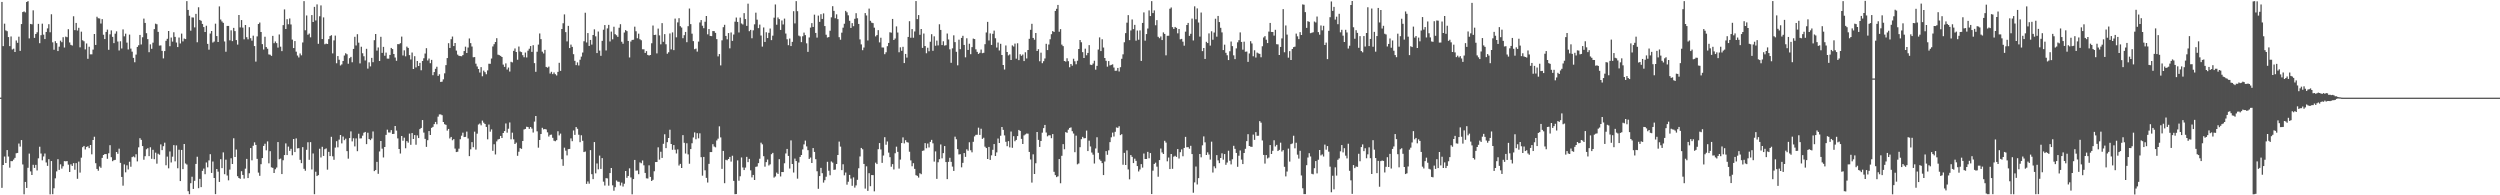 <svg xmlns="http://www.w3.org/2000/svg" width="1920" height="150"><path fill="#4f4f4f" d="M0 74.977h1v1H0zM1 1.483h1v142.774H1zM2 35.438h1v91.277H2zM3 18.166h1v102.062H3zM4 23.323h1v101.845H4zM5 23.948h1v91.286H5zM6 28.473h1v91.721H6zM7 35.435h1v93.353H7zM8 27.99h1v95.747H8zM9 37.999h1v85.777H9zM10 37.383h1v85.212H10zM11 39.942h1v81.316H11zM12 31.1h1v86.596H12zM13 32.847h1v84.614H13zM14 28.166h1v82.048H14zM15 39.086h1v73.479H15zM16 18.505h1v89.047H16zM17 9.258h1v117.056H17zM18 8.768h1v140.453H18zM19 9.531h1v130.217H19zM20 1.55h1v142.799H20zM21 0.89h1v127.979H21zM22 29.475h1v88.492H22zM23 18.37h1v113.275H23zM24 18.7h1v115.72H24zM25 7.938h1v118.654H25zM26 29.107h1v99.89H26zM27 26.099h1v100.52H27zM28 24.756h1v106.15H28zM29 18.327h1v103.259H29zM30 33.165h1v79.508H30zM31 27.04h1v90.872H31zM32 18.192h1v104.953H32zM33 26.624h1v93.527H33zM34 29.981h1v87.917H34zM35 24.516h1v100.277H35zM36 21.792h1v105.571H36zM37 18.569h1v103.703H37zM38 24.77h1v124.47H38zM39 10.936h1v112.74H39zM40 32.515h1v116.615H40zM41 38.173h1v106.391H41zM42 31.643h1v105.292H42zM43 33.108h1v98.51H43zM44 39.235h1v83.008H44zM45 35.825h1v94.619H45zM46 31.254h1v94.978H46zM47 32.417h1v97.068H47zM48 28.548h1v99.13H48zM49 36.502h1v87.244H49zM50 28.095h1v95.821H50zM51 28.592h1v95.09H51zM52 22.408h1v104.06H52zM53 32.611h1v99.481H53zM54 34.444h1v91.783H54zM55 34.946h1v92.484H55zM56 12.467h1v112.838H56zM57 23.167h1v107.201H57zM58 17.612h1v107.652H58zM59 23.424h1v113.91H59zM60 21.352h1v102.742H60zM61 36.358h1v96.203H61zM62 24.328h1v96.754H62zM63 30.906h1v82.158H63zM64 31.677h1v80.394H64zM65 37.928h1v76.855H65zM66 33.364h1v79.471H66zM67 45.138h1v67.187H67zM68 35.898h1v77.876H68zM69 41.723h1v69.654H69zM70 41.702h1v76.842H70zM71 38.093h1v69.43H71zM72 26.113h1v78.91H72zM73 34.518h1v90.817H73zM74 12.843h1v116.878H74zM75 14.04h1v117.082H75zM76 14.195h1v113.667H76zM77 18.095h1v110.771H77zM78 14.697h1v106.523H78zM79 26.701h1v92.319H79zM80 30.006h1v88.329H80zM81 24.52h1v93.827H81zM82 22.712h1v99.242H82zM83 38.242h1v79.453H83zM84 26.342h1v85.177H84zM85 23.355h1v97.361H85zM86 28.294h1v95.498H86zM87 33.117h1v89.895H87zM88 25.866h1v96.91H88zM89 24.083h1v92.662H89zM90 31.904h1v86.212H90zM91 38.775h1v75.427H91zM92 31.7h1v93.374H92zM93 37.246h1v98.659H93zM94 22.586h1v120.025H94zM95 27.903h1v98.368H95zM96 25.861h1v106.503H96zM97 32.712h1v94.262H97zM98 38.013h1v92.111H98zM99 26.566h1v97.645H99zM100 37.335h1v90.73H100zM101 39.688h1v81H101zM102 44.44h1v75.658H102zM103 47.834h1v73.044H103zM104 41.933h1v76.542H104zM105 36.065h1v87.897H105zM106 34.776h1v78.395H106zM107 26.823h1v79.29H107zM108 34.135h1v73.3H108zM109 28.631h1v83.548H109zM110 14.271h1v108.425H110zM111 17.59h1v102.366H111zM112 25.495h1v89.121H112zM113 30.029h1v83.781H113zM114 40.107h1v79.783H114zM115 34.048h1v79.073H115zM116 37.484h1v84.457H116zM117 32.771h1v82.275H117zM118 22.35h1v99.924H118zM119 18.155h1v99.093H119zM120 18.661h1v107.056H120zM121 24.474h1v93.589H121zM122 35.021h1v83.797H122zM123 34.861h1v76.049H123zM124 39.056h1v76.253H124zM125 44.833h1v67.434H125zM126 39.21h1v70.362H126zM127 31.32h1v95.587H127zM128 29.805h1v90.469H128zM129 23.822h1v105.473H129zM130 35.461h1v80.854H130zM131 28.814h1v95.953H131zM132 31.936h1v88.391H132zM133 24.792h1v86.667H133zM134 28.338h1v95.551H134zM135 32.689h1v78.997H135zM136 36.134h1v93.074H136zM137 28.851h1v86.127H137zM138 33.362h1v105.688H138zM139 25.809h1v89.359H139zM140 31.799h1v98.08H140zM141 29.599h1v81.014H141zM142 29.986h1v95.576H142zM143 0.847h1v125.507H143zM144 7.647h1v139.192H144zM145 12.096h1v137.061H145zM146 23.561h1v117.144H146zM147 13.351h1v122.394H147zM148 13.44h1v131.662H148zM149 21.018h1v117.842H149zM150 10.643h1v115.269H150zM151 32.471h1v87.913H151zM152 5.587h1v138.938H152zM153 15.296h1v122.081H153zM154 15.96h1v127.757H154zM155 18.363h1v112.861H155zM156 20.762h1v108.734H156zM157 24.596h1v109.199H157zM158 19.787h1v105.01H158zM159 33.673h1v94.859H159zM160 38.127h1v85.075H160zM161 25.777h1v92.644H161zM162 23.833h1v108.991H162zM163 32.687h1v91.378H163zM164 31.879h1v104.832H164zM165 18.189h1v130.925H165zM166 27.718h1v102.058H166zM167 32.281h1v99.577H167zM168 4.898h1v134.85H168zM169 15.005h1v107.235H169zM170 16.468h1v112.662H170zM171 17.562h1v99.499H171zM172 31.831h1v101.978H172zM173 39.725h1v82.877H173zM174 19.915h1v114.889H174zM175 19.897h1v118.62H175zM176 30.986h1v99.252H176zM177 23.284h1v98.274H177zM178 31.579h1v94.372H178zM179 21.41h1v84.772H179zM180 23.909h1v96.649H180zM181 30.773h1v84.07H181zM182 34.248h1v101.083H182zM183 11.513h1v125.207H183zM184 21.039h1v116.297H184zM185 15.399h1v116.1H185zM186 21.201h1v113.17H186zM187 30.224h1v106.924H187zM188 19.205h1v110.311H188zM189 28.574h1v93.461H189zM190 30.224h1v106.546H190zM191 20.897h1v112.156H191zM192 29.338h1v84.376H192zM193 31.217h1v91.918H193zM194 27.411h1v84.534H194zM195 35.39h1v73.909H195zM196 47.326h1v64.003H196zM197 27.974h1v94.035H197zM198 18.416h1v114.118H198zM199 17.317h1v117.695H199zM200 24.561h1v101.536H200zM201 33.907h1v87.505H201zM202 38.058h1v74.031H202zM203 28.235h1v82.17H203zM204 36.17h1v79.3H204zM205 37.438h1v71.181H205zM206 41.792h1v83.66H206zM207 42.048h1v74.072H207zM208 42.892h1v85.617H208zM209 27.541h1v101.373H209zM210 33.174h1v99.671H210zM211 31.863h1v98.151H211zM212 33.112h1v95.58H212zM213 36.541h1v72.566H213zM214 26.459h1v95.878H214zM215 35.838h1v85.979H215zM216 39.26h1v94.4H216zM217 19.297h1v103.774H217zM218 7.21h1v111.87H218zM219 22.25h1v87.905H219zM220 14.729h1v104.369H220zM221 18.617h1v93.975H221zM222 14.186h1v101.687H222zM223 18.78h1v95.504H223zM224 30.405h1v88.83H224zM225 36.93h1v69.84H225zM226 31.561h1v85.244H226zM227 39.674h1v66.594H227zM228 42.652h1v71.314H228zM229 44.14h1v69.618H229zM230 41.066h1v81.673H230zM231 42.499h1v82.813H231zM232 32.595h1v80.421H232zM233 0.895h1v128.727H233zM234 23.261h1v107.846H234zM235 11.879h1v103.181H235zM236 26.701h1v82.552H236zM237 25.745h1v96.99H237zM238 28.651h1v80.483H238zM239 11.568h1v118.567H239zM240 16.878h1v100.998H240zM241 5.264h1v143.896H241zM242 15.731h1v116.18H242zM243 3.387h1v131.852H243zM244 33.623h1v100.879H244zM245 12.502h1v101.725H245zM246 4.122h1v116.83H246zM247 30.013h1v82.717H247zM248 13.36h1v106.379H248zM249 33.991h1v80.62H249zM250 33.497h1v80.451H250zM251 33.788h1v96.501H251zM252 30.057h1v86.587H252zM253 27.72h1v92.158H253zM254 27.01h1v78.043H254zM255 41.029h1v79.016H255zM256 31.009h1v91.719H256zM257 27.363h1v86.017H257zM258 48.571h1v59.865H258zM259 43.046h1v70.089H259zM260 45.889h1v61.341H260zM261 50.258h1v53.436H261zM262 49.445h1v60.675H262zM263 46.854h1v58.02H263zM264 42.648h1v65.04H264zM265 40.929h1v65.587H265zM266 41.666h1v74.42H266zM267 48.93h1v72.907H267zM268 44.705h1v61.312H268zM269 43.657h1v57.244H269zM270 47.813h1v60.79H270zM271 37.573h1v68.617H271zM272 28.246h1v84.186H272zM273 34.909h1v71.357H273zM274 26.255h1v89.853H274zM275 32.769h1v69.917H275zM276 48.692h1v57.643H276zM277 35.886h1v70.332H277zM278 40.899h1v63.294H278zM279 43.22h1v58.723H279zM280 46.456h1v54.871H280zM281 37.502h1v73.204H281zM282 52.7h1v49.217H282zM283 47.891h1v58.849H283zM284 51.018h1v56.622H284zM285 44.453h1v61.918H285zM286 47.756h1v53.232H286zM287 30.872h1v100.536H287zM288 26.12h1v104.511H288zM289 38.878h1v85.429H289zM290 36.459h1v97H290zM291 46.848h1v69.462H291zM292 28.281h1v80.007H292zM293 40.62h1v73.566H293zM294 35.996h1v84.919H294zM295 42.783h1v70.101H295zM296 40.377h1v63.197H296zM297 45.012h1v54.559H297zM298 45.042h1v56.667H298zM299 42.204h1v59.604H299zM300 36.834h1v63.099H300zM301 37.688h1v65.239H301zM302 41.453h1v61.362H302zM303 44.188h1v52.589H303zM304 46.696h1v53.605H304zM305 33.904h1v72.389H305zM306 33.939h1v80.483H306zM307 33.188h1v84.713H307zM308 28.127h1v76.333H308zM309 42.622h1v65.454H309zM310 38.672h1v67.052H310zM311 43.24h1v70.62H311zM312 35.802h1v72.566H312zM313 36.832h1v72.749H313zM314 42.323h1v60.281H314zM315 45.687h1v65.5H315zM316 40.336h1v61.874H316zM317 52.998h1v53.729H317zM318 43.185h1v60.526H318zM319 51.759h1v59.412H319zM320 46.873h1v57.132H320zM321 50.665h1v55.395H321zM322 48.273h1v50.879H322zM323 53.947h1v44.324H323zM324 46.861h1v45.369H324zM325 44.758h1v57.068H325zM326 41.128h1v65.544H326zM327 37.015h1v75.782H327zM328 46.429h1v61.254H328zM329 44.943h1v55.722H329zM330 48.521h1v55.139H330zM331 45.985h1v52.209H331zM332 57.761h1v39.696H332zM333 55.325h1v40.016H333zM334 52.844h1v40.822H334zM335 51.272h1v44.143H335zM336 58.285h1v31.291H336zM337 57.012h1v30.824H337zM338 62.906h1v24.976H338zM339 62.714h1v25.779H339zM340 60.94h1v32.781H340zM341 56.316h1v39.05H341zM342 50.047h1v45.862H342zM343 44.595h1v55.717H343zM344 33.167h1v65.839H344zM345 36.802h1v69.522H345zM346 30.1h1v75.079H346zM347 28.079h1v79.647H347zM348 35.371h1v71.495H348zM349 33.016h1v81.133H349zM350 38.873h1v77.897H350zM351 41.927h1v74.614H351zM352 42.865h1v71.293H352zM353 43.078h1v63.877H353zM354 43.201h1v60.998H354zM355 42.316h1v59.574H355zM356 39.233h1v66.026H356zM357 35.852h1v69.274H357zM358 40.691h1v60.389H358zM359 36.52h1v69.844H359zM360 29.539h1v90.385H360zM361 33.108h1v81.563H361zM362 35.719h1v73.424H362zM363 44.003h1v69.071H363zM364 43.803h1v57.338H364zM365 48.88h1v66.008H365zM366 51.059h1v51.611H366zM367 53.007h1v42.637H367zM368 55.701h1v39.178H368zM369 51.542h1v44.724H369zM370 58.578h1v34.028H370zM371 54.206h1v40.014H371zM372 55.431h1v39.785H372zM373 57.017h1v40.485H373zM374 54.085h1v52.912H374zM375 48.944h1v46.697H375zM376 49.022h1v52.081H376zM377 44.966h1v54.429H377zM378 35.674h1v80.121H378zM379 33.955h1v76.821H379zM380 32.238h1v86.377H380zM381 29.352h1v79.235H381zM382 41.972h1v65.145H382zM383 42.389h1v64.324H383zM384 42.886h1v61.513H384zM385 43.769h1v62.225H385zM386 49.59h1v52.538H386zM387 51.352h1v49.311H387zM388 48.695h1v46.107H388zM389 53.387h1v48.515H389zM390 51.874h1v47.006H390zM391 54.948h1v39.123H391zM392 47.482h1v59.506H392zM393 47.932h1v53.962H393zM394 39.072h1v67.935H394zM395 37.225h1v73.376H395zM396 39.922h1v69.574H396zM397 45.877h1v73.765H397zM398 35.744h1v80.799H398zM399 39.535h1v74.237H399zM400 40.057h1v74.287H400zM401 42.387h1v65.896H401zM402 43.982h1v55.468H402zM403 40.363h1v58.681H403zM404 44.108h1v53.211H404zM405 38.926h1v58.67H405zM406 37.415h1v61.572H406zM407 35.397h1v62.142H407zM408 39.857h1v58.885H408zM409 34.731h1v67.068H409zM410 48.466h1v44.928H410zM411 55.145h1v33.957H411zM412 39.729h1v61.121H412zM413 34.259h1v79.155H413zM414 25.713h1v81.824H414zM415 30.077h1v72.849H415zM416 39.665h1v58.505H416zM417 41.036h1v58.327H417zM418 38.313h1v60.769H418zM419 51.395h1v48.018H419zM420 51.961h1v49.686H420zM421 51.141h1v53.71H421zM422 56.472h1v47.082H422zM423 55.161h1v48.229H423zM424 56.941h1v48.906H424zM425 55.666h1v52.415H425zM426 57.008h1v51.504H426zM427 57.935h1v49.751H427zM428 55.177h1v45.642H428zM429 48.235h1v55.777H429zM430 54.44h1v48.183H430zM431 22.27h1v99.988H431zM432 17.88h1v109.455H432zM433 11.082h1v102.327H433zM434 24.66h1v91.046H434zM435 31.787h1v87.546H435zM436 19.869h1v94.644H436zM437 36.923h1v77.48H437zM438 34.229h1v72.055H438zM439 36.019h1v72.447H439zM440 41.608h1v58.595H440zM441 46.671h1v56.905H441zM442 50.031h1v47.542H442zM443 47.914h1v51.007H443zM444 50.281h1v53.179H444zM445 45.868h1v63.333H445zM446 43.458h1v60.405H446zM447 40.359h1v67.789H447zM448 31.67h1v85.12H448zM449 9.805h1v106.589H449zM450 32.604h1v108.6H450zM451 25.413h1v113.93H451zM452 35.294h1v105.752H452zM453 30.654h1v84.671H453zM454 34.273h1v99.52H454zM455 26.855h1v110.71H455zM456 22.54h1v86.553H456zM457 27.892h1v105.249H457zM458 40.734h1v84.789H458zM459 24.223h1v105.839H459zM460 38.839h1v80.65H460zM461 42.86h1v86.892H461zM462 31.398h1v90.062H462zM463 22.858h1v116.686H463zM464 19.24h1v123.248H464zM465 38.763h1v98.039H465zM466 21.819h1v115.203H466zM467 19.109h1v123.477H467zM468 31.828h1v101.087H468zM469 24.291h1v104.749H469zM470 30.212h1v112.134H470zM471 20.533h1v125.958H471zM472 26.266h1v117.519H472zM473 27.074h1v111.536H473zM474 28.29h1v111.211H474zM475 21.311h1v118.293H475zM476 18.597h1v123.91H476zM477 32.069h1v108.149H477zM478 33.584h1v109.678H478zM479 25.003h1v116.105H479zM480 23.08h1v108.247H480zM481 23.907h1v112.669H481zM482 31.441h1v103.701H482zM483 44.14h1v85.134H483zM484 31.922h1v104.358H484zM485 30.688h1v118.581H485zM486 30.521h1v106.988H486zM487 20.499h1v102.33H487zM488 24.033h1v107.059H488zM489 29.377h1v101.55H489zM490 25.866h1v107.91H490zM491 30.141h1v94.557H491zM492 30.949h1v94.436H492zM493 37.832h1v85.4H493zM494 37.871h1v89.124H494zM495 40.649h1v92.179H495zM496 39.249h1v97.702H496zM497 42.213h1v94.921H497zM498 42.675h1v84.285H498zM499 42.254h1v93.605H499zM500 33.238h1v105.757H500zM501 19.608h1v118.485H501zM502 26.878h1v104.635H502zM503 26.667h1v97.775H503zM504 41.029h1v83.369H504zM505 21.957h1v91.181H505zM506 27.207h1v95.386H506zM507 34.058h1v82.451H507zM508 17.747h1v103.525H508zM509 32.098h1v78.327H509zM510 26.212h1v76.926H510zM511 34.021h1v79.746H511zM512 41.265h1v67.919H512zM513 40.118h1v65.853H513zM514 25.717h1v73.923H514zM515 37.926h1v72.687H515zM516 24.87h1v90.192H516zM517 38.489h1v72.914H517zM518 14.31h1v100.691H518zM519 28.656h1v89.197H519zM520 17.196h1v97.519H520zM521 13.964h1v113.152H521zM522 20.112h1v105.759H522zM523 21.144h1v107.892H523zM524 29.343h1v74.42H524zM525 27.008h1v82.653H525zM526 24.502h1v93.394H526zM527 32.423h1v77.608H527zM528 20.13h1v98.457H528zM529 6.555h1v119.187H529zM530 18.526h1v95.971H530zM531 25.848h1v84.2H531zM532 31.574h1v74.005H532zM533 37.793h1v63.9H533zM534 37.342h1v69.602H534zM535 39.629h1v62.646H535zM536 31.966h1v74.282H536zM537 17.244h1v85.172H537zM538 15.417h1v105.31H538zM539 19.762h1v115.139H539zM540 21.632h1v98.885H540zM541 16.702h1v114.097H541zM542 12.296h1v124.282H542zM543 26.392h1v113.797H543zM544 22.318h1v103.536H544zM545 27.599h1v89.171H545zM546 27.775h1v88.997H546zM547 23.872h1v86.859H547zM548 23.92h1v88.636H548zM549 25.246h1v87.896H549zM550 30.038h1v77.848H550zM551 43.302h1v63.195H551zM552 41.519h1v55.507H552zM553 50.221h1v55.296H553zM554 30.993h1v98.677H554zM555 20.895h1v95.022H555zM556 19.066h1v121.632H556zM557 27.58h1v95.155H557zM558 30.19h1v92.927H558zM559 25.385h1v96.718H559zM560 37.122h1v83.427H560zM561 24.95h1v99.162H561zM562 31.384h1v88.222H562zM563 26.539h1v112.388H563zM564 16.665h1v132.502H564zM565 13.49h1v135.576H565zM566 16.83h1v106.365H566zM567 24.932h1v113.852H567zM568 13.527h1v121.87H568zM569 17.999h1v102.932H569zM570 18.803h1v109.805H570zM571 10.085h1v120.529H571zM572 14.639h1v114.09H572zM573 19.885h1v100.593H573zM574 2.797h1v121.709H574zM575 23.985h1v98.05H575zM576 22.943h1v107.858H576zM577 29.404h1v106.823H577zM578 23.307h1v111.019H578zM579 18.684h1v119.568H579zM580 9.753h1v118.421H580zM581 15.115h1v112.719H581zM582 21.629h1v103.635H582zM583 18.88h1v103.037H583zM584 27.276h1v82.282H584zM585 35.79h1v75.081H585zM586 21.107h1v98.874H586zM587 32.201h1v95.807H587zM588 24.781h1v99.725H588zM589 29.23h1v93.28H589zM590 25.191h1v101.907H590zM591 21.92h1v104.278H591zM592 30.837h1v87.572H592zM593 27.404h1v90.018H593zM594 13.58h1v122.797H594zM595 3.426h1v132.124H595zM596 18.995h1v113.561H596zM597 13.406h1v120.197H597zM598 14.692h1v107.594H598zM599 23.005h1v112.525H599zM600 15.704h1v116.372H600zM601 18.777h1v113.346H601zM602 14.31h1v111.096H602zM603 25.731h1v92.115H603zM604 30.144h1v84.23H604zM605 34.708h1v85.063H605zM606 29.585h1v99.874H606zM607 35.374h1v72.451H607zM608 32.158h1v93.793H608zM609 8.601h1v123.895H609zM610 17.953h1v103.87H610zM611 0.867h1v122.856H611zM612 8.606h1v128.624H612zM613 27.365h1v97.485H613zM614 27.956h1v92.559H614zM615 32.334h1v86.727H615zM616 27.827h1v86.976H616zM617 25.035h1v85.866H617zM618 26.958h1v81.023H618zM619 33.266h1v79.158H619zM620 39.853h1v75.482H620zM621 28.773h1v93.285H621zM622 21.22h1v99.746H622zM623 17.764h1v107.402H623zM624 20.675h1v93.062H624zM625 11.282h1v105.413H625zM626 25.287h1v96.967H626zM627 28.878h1v102.664H627zM628 11.957h1v133.021H628zM629 16.779h1v118.43H629zM630 10.892h1v118.009H630zM631 14.518h1v118.519H631zM632 10.279h1v129.979H632zM633 20.043h1v118.366H633zM634 26.699h1v109.043H634zM635 28.846h1v95.393H635zM636 28.45h1v102.685H636zM637 23.614h1v110.993H637zM638 13.314h1v110.709H638zM639 4.758h1v120.142H639zM640 8.343h1v122.138H640zM641 14.033h1v116.207H641zM642 11.002h1v114.971H642zM643 14.671h1v104.36H643zM644 28.576h1v80.187H644zM645 30.494h1v82.108H645zM646 25.088h1v105.576H646zM647 21.224h1v104.946H647zM648 18.235h1v116.397H648zM649 8.329h1v124.172H649zM650 9.469h1v132.36H650zM651 11.778h1v127.812H651zM652 15.994h1v118.35H652zM653 21.439h1v115.741H653zM654 17.784h1v124.91H654zM655 20.144h1v116.086H655zM656 14.433h1v129.648H656zM657 10.162h1v132.225H657zM658 14.01h1v124.079H658zM659 18.388h1v110.861H659zM660 30.256h1v89.888H660zM661 34.085h1v79.549H661zM662 38.535h1v76.098H662zM663 36.527h1v89.382H663zM664 10.03h1v134.809H664zM665 11.89h1v115.852H665zM666 31.089h1v115.485H666zM667 6.612h1v126.402H667zM668 15.962h1v127.025H668zM669 17.413h1v117.043H669zM670 17.789h1v116.732H670zM671 21.261h1v125.688H671zM672 27.969h1v96.96H672zM673 26.944h1v99.071H673zM674 23.142h1v91.46H674zM675 32.545h1v77.345H675zM676 28.972h1v85.823H676zM677 36.433h1v88.647H677zM678 36.486h1v82.98H678zM679 41.624h1v63.763H679zM680 40.134h1v71.028H680zM681 35.456h1v73.172H681zM682 32.975h1v84.239H682zM683 24.765h1v95.983H683zM684 25.097h1v102.941H684zM685 14.523h1v111.554H685zM686 30.704h1v99.451H686zM687 29.599h1v88.114H687zM688 20.256h1v92.385H688zM689 24.964h1v91.684H689zM690 40.123h1v89.366H690zM691 36.356h1v86.219H691zM692 38.999h1v70.895H692zM693 35.966h1v69.549H693zM694 48.438h1v61.696H694zM695 41.434h1v66.219H695zM696 44.227h1v64.949H696zM697 28.349h1v81.156H697zM698 16.269h1v100.281H698zM699 28.972h1v94.196H699zM700 22.343h1v105.349H700zM701 28.972h1v96.384H701zM702 24.177h1v105.523H702zM703 0.806h1v133.76H703zM704 14.669h1v120.387H704zM705 11.577h1v124.839H705zM706 26.706h1v106.381H706zM707 22.275h1v111.502H707zM708 36.742h1v79.126H708zM709 25.731h1v89.817H709zM710 35.399h1v74.536H710zM711 40.917h1v72.96H711zM712 36.637h1v73.582H712zM713 39.386h1v73.873H713zM714 32.027h1v76.937H714zM715 26.241h1v81.174H715zM716 38.992h1v71.089H716zM717 27.921h1v96.198H717zM718 35.117h1v81.144H718zM719 31.197h1v106.173H719zM720 34.879h1v89.742H720zM721 18.629h1v103.628H721zM722 23h1v87.965H722zM723 34.598h1v86.986H723zM724 31.691h1v85.894H724zM725 35.028h1v77.162H725zM726 34.715h1v89.755H726zM727 25.742h1v111.811H727zM728 30.325h1v93.985H728zM729 37.91h1v83.298H729zM730 48.209h1v76.1H730zM731 37.104h1v90.863H731zM732 27.12h1v104.168H732zM733 32.368h1v72.595H733zM734 39.775h1v67.164H734zM735 50.178h1v64.347H735zM736 30.455h1v88.187H736zM737 37.784h1v80.639H737zM738 29.125h1v99.391H738zM739 27.512h1v97.562H739zM740 34.513h1v83.021H740zM741 44.025h1v76.436H741zM742 29.402h1v85.305H742zM743 38.347h1v77.421H743zM744 33.598h1v75.651H744zM745 41.638h1v73.756H745zM746 36.191h1v80.803H746zM747 29.626h1v79.272H747zM748 29.995h1v74.763H748zM749 37.912h1v65.656H749zM750 39.825h1v63.648H750zM751 41.43h1v56.633H751zM752 40.528h1v63.083H752zM753 38.061h1v60.831H753zM754 40.849h1v65.823H754zM755 40.53h1v65.271H755zM756 33.968h1v78.679H756zM757 24.944h1v88.778H757zM758 16.791h1v105.342H758zM759 31.091h1v81.73H759zM760 25.674h1v97.166H760zM761 34.502h1v84.804H761zM762 25.962h1v89.105H762zM763 23.492h1v87.127H763zM764 29.37h1v90.442H764zM765 36.488h1v80.565H765zM766 32.675h1v73.715H766zM767 38.763h1v71.046H767zM768 33.659h1v70.572H768zM769 42.226h1v55.331H769zM770 49.933h1v49.821H770zM771 53.375h1v50.614H771zM772 34.916h1v74.005H772zM773 39.951h1v72.307H773zM774 42.54h1v65.857H774zM775 41.78h1v71.442H775zM776 46.056h1v54.969H776zM777 34.886h1v78.606H777zM778 35.754h1v68.833H778zM779 33.492h1v75.001H779zM780 45.069h1v62.41H780zM781 33.206h1v71.318H781zM782 46.202h1v53.6H782zM783 41.656h1v58.901H783zM784 42.835h1v63.816H784zM785 41.885h1v68.709H785zM786 46.875h1v57.132H786zM787 40.15h1v63.065H787zM788 44.92h1v57.617H788zM789 38.411h1v64.257H789zM790 29.775h1v86.896H790zM791 22.872h1v99.583H791zM792 18.297h1v121.92H792zM793 29.116h1v89.4H793zM794 30.528h1v103.124H794zM795 25.358h1v100.018H795zM796 39.189h1v62.174H796zM797 37.793h1v69.631H797zM798 47.047h1v65.782H798zM799 40.466h1v67.803H799zM800 48.534h1v53.346H800zM801 47.017h1v51.376H801zM802 44.895h1v51.066H802zM803 33.627h1v68.16H803zM804 38.438h1v66.278H804zM805 34.177h1v69.711H805zM806 30.148h1v73.781H806zM807 26.257h1v79.883H807zM808 23.856h1v79.114H808zM809 24.518h1v107.407H809zM810 8.421h1v126.065H810zM811 6.773h1v129.249H811zM812 3.804h1v131.636H812zM813 24.348h1v97.812H813zM814 22.389h1v118.35H814zM815 34.234h1v85.438H815zM816 35.419h1v75.267H816zM817 46.832h1v67.826H817zM818 47.328h1v54.136H818zM819 44.769h1v57.244H819zM820 46.996h1v52.593H820zM821 51.665h1v46.587H821zM822 49.152h1v48.675H822zM823 50.446h1v50.295H823zM824 45.087h1v57.466H824zM825 47.07h1v69.831H825zM826 49.345h1v54.823H826zM827 46.63h1v79.577H827zM828 37.642h1v87.913H828zM829 30.707h1v82.341H829zM830 32.467h1v74.449H830zM831 40.047h1v65.09H831zM832 44.54h1v61.701H832zM833 37.395h1v68.711H833zM834 42.421h1v57.858H834zM835 40.64h1v75.367H835zM836 34.678h1v73.365H836zM837 49.674h1v62.836H837zM838 49.988h1v67.158H838zM839 48.779h1v70.009H839zM840 46.642h1v78.954H840zM841 53.529h1v60.497H841zM842 50.61h1v54.786H842zM843 38.036h1v79.291H843zM844 28.713h1v93.751H844zM845 39.212h1v84.328H845zM846 30.141h1v95.127H846zM847 36.504h1v97.947H847zM848 44.529h1v79.54H848zM849 46.699h1v69.35H849zM850 51.205h1v67.668H850zM851 46.884h1v68.574H851zM852 50.23h1v58.908H852zM853 49.816h1v55.654H853zM854 49.42h1v52.412H854zM855 51.842h1v53.028H855zM856 54.389h1v46.846H856zM857 54.279h1v43.589H857zM858 52.167h1v46.049H858zM859 54.877h1v42.103H859zM860 51.62h1v52.147H860zM861 45.174h1v57.903H861zM862 41.721h1v84.777H862zM863 32.46h1v84.965H863zM864 25.429h1v101.293H864zM865 17.404h1v98.111H865zM866 11.639h1v118.514H866zM867 30.807h1v106.931H867zM868 23.392h1v95.724H868zM869 14.964h1v105.498H869zM870 22.385h1v102.843H870zM871 19.073h1v102.772H871zM872 31.254h1v92.305H872zM873 23.44h1v104.113H873zM874 30.524h1v101.17H874zM875 23.36h1v106.787H875zM876 46.815h1v79.236H876zM877 17.638h1v111.099H877zM878 9.54h1v108.391H878zM879 31.233h1v90.879H879zM880 26.143h1v95.99H880zM881 21.929h1v94.683H881zM882 7.974h1v113.566H882zM883 12.348h1v105.221H883zM884 0.858h1v148.176H884zM885 10.025h1v121.06H885zM886 7.995h1v117.912H886zM887 19.409h1v105.539H887zM888 15.452h1v112.568H888zM889 28.239h1v107.517H889zM890 29.329h1v93.616H890zM891 28.001h1v86.054H891zM892 30.759h1v86.313H892zM893 24.905h1v93.369H893zM894 26.042h1v82.078H894zM895 42.476h1v67.038H895zM896 27.507h1v96.418H896zM897 27.427h1v93.582H897zM898 6.722h1v123.138H898zM899 5.756h1v112.526H899zM900 20.821h1v108.808H900zM901 22.243h1v98.082H901zM902 20.684h1v98.984H902zM903 21.419h1v99.112H903zM904 25.614h1v88.883H904zM905 22.284h1v99.46H905zM906 30.192h1v86.672H906zM907 29.83h1v84.887H907zM908 32h1v88.032H908zM909 35.069h1v78.524H909zM910 24.335h1v80.755H910zM911 19.224h1v93.866H911zM912 17.599h1v95.406H912zM913 27.555h1v86.672H913zM914 25.964h1v86.003H914zM915 14.28h1v104.026H915zM916 31.066h1v116.949H916zM917 4.848h1v135.214H917zM918 14.816h1v113.058H918zM919 6.427h1v135.232H919zM920 17.308h1v119.483H920zM921 28.1h1v90.188H921zM922 9.62h1v111.211H922zM923 39.258h1v72.367H923zM924 36.845h1v67.917H924zM925 45.236h1v64.095H925zM926 32.089h1v86.958H926zM927 33.071h1v83.896H927zM928 25.639h1v93.046H928zM929 35.014h1v87.569H929zM930 24.033h1v84.761H930zM931 30.501h1v102.026H931zM932 24.998h1v102.754H932zM933 14.383h1v114.834H933zM934 28.159h1v90.986H934zM935 12.261h1v110.922H935zM936 16.965h1v108.304H936zM937 21.329h1v100.02H937zM938 24.879h1v92.856H938zM939 38.448h1v84.161H939zM940 34.33h1v83.976H940zM941 40.56h1v86.002H941zM942 42.448h1v82.362H942zM943 46.117h1v69.643H943zM944 39.379h1v84.065H944zM945 31.915h1v94.347H945zM946 35.422h1v86.885H946zM947 42.513h1v69.469H947zM948 45.403h1v68.934H948zM949 37.157h1v80.282H949zM950 32.529h1v95.562H950zM951 30.865h1v88.716H951zM952 24.866h1v90.677H952zM953 32.224h1v90.375H953zM954 38.123h1v87.885H954zM955 31.998h1v85.5H955zM956 39.711h1v74.546H956zM957 39.567h1v68.807H957zM958 47.498h1v55.566H958zM959 41.068h1v71.076H959zM960 31.65h1v81.014H960zM961 33.376h1v79.419H961zM962 43.213h1v60.167H962zM963 38.58h1v68.826H963zM964 44.199h1v57.288H964zM965 40.375h1v63.923H965zM966 40.995h1v63.225H966zM967 41.377h1v51.643H967zM968 43.982h1v50.22H968zM969 35.52h1v72.378H969zM970 28.777h1v90.215H970zM971 27.736h1v97.906H971zM972 30.526h1v88.549H972zM973 33.085h1v88.613H973zM974 24.291h1v96.681H974zM975 17.612h1v93.815H975zM976 24.541h1v93.735H976zM977 24.598h1v91.238H977zM978 27.319h1v80.423H978zM979 22.906h1v89.588H979zM980 33.939h1v77.322H980zM981 34.09h1v81.904H981zM982 42.256h1v72.85H982zM983 36.026h1v73.522H983zM984 29.48h1v86.878H984zM985 7.006h1v108.297H985zM986 40.123h1v87.959H986zM987 19.544h1v115.926H987zM988 26.55h1v105.189H988zM989 44.296h1v69.824H989zM990 39.267h1v84.843H990zM991 46.101h1v64.598H991zM992 37.628h1v72.559H992zM993 36.205h1v68.054H993zM994 35.818h1v78.116H994zM995 25.82h1v83.811H995zM996 27.919h1v90.874H996zM997 30.045h1v91.76H997zM998 24.699h1v91.105H998zM999 26.896h1v107.876H999zM1000 3.383h1v141.197H1000zM1001 3.623h1v145.459H1001zM1002 9.311h1v139.803H1002zM1003 21.419h1v105.445H1003zM1004 16.257h1v104.735H1004zM1005 16.786h1v100.854H1005zM1006 25.491h1v94.671H1006zM1007 25.145h1v108.338H1007zM1008 24.758h1v109.107H1008zM1009 16.525h1v112.63H1009zM1010 17.26h1v106.425H1010zM1011 12.671h1v120.474H1011zM1012 24.692h1v97.997H1012zM1013 26.603h1v88.62H1013zM1014 19.549h1v99.805H1014zM1015 23.305h1v95.287H1015zM1016 19.807h1v100.391H1016zM1017 34.579h1v76.475H1017zM1018 32.742h1v82.218H1018zM1019 45.399h1v66.759H1019zM1020 23.639h1v92.829H1020zM1021 13.186h1v114.822H1021zM1022 1.101h1v146.56H1022zM1023 8.34h1v126.612H1023zM1024 5.269h1v140.121H1024zM1025 15.072h1v113.447H1025zM1026 12.781h1v122.076H1026zM1027 18.599h1v104.108H1027zM1028 10.588h1v111.08H1028zM1029 24.809h1v91.414H1029zM1030 22.872h1v88.523H1030zM1031 27.406h1v89.657H1031zM1032 32.275h1v81.524H1032zM1033 22.872h1v96.667H1033zM1034 24.909h1v96.722H1034zM1035 37.299h1v73.083H1035zM1036 35.104h1v96.057H1036zM1037 3.829h1v134.69H1037zM1038 0.753h1v148.16H1038zM1039 20.929h1v105.834H1039zM1040 29.773h1v99.357H1040zM1041 23.202h1v104.69H1041zM1042 25.227h1v102.934H1042zM1043 36.701h1v81.392H1043zM1044 27.74h1v96.1H1044zM1045 39.198h1v73.77H1045zM1046 40.189h1v70.712H1046zM1047 27.72h1v88.354H1047zM1048 35.756h1v78.1H1048zM1049 25.353h1v96.187H1049zM1050 5.56h1v112.959H1050zM1051 35.381h1v77.789H1051zM1052 29.913h1v91.588H1052zM1053 6.56h1v127.093H1053zM1054 35.909h1v71.767H1054zM1055 24.472h1v90.451H1055zM1056 39.69h1v81.726H1056zM1057 27.702h1v105.276H1057zM1058 6.077h1v117.482H1058zM1059 17.249h1v126.139H1059zM1060 7.658h1v116.102H1060zM1061 21.929h1v101.366H1061zM1062 19.819h1v103.777H1062zM1063 25.907h1v106.528H1063zM1064 26.447h1v101.634H1064zM1065 35.667h1v85.042H1065zM1066 33.765h1v94.516H1066zM1067 29.556h1v88.615H1067zM1068 36.671h1v92.779H1068zM1069 31.094h1v83.273H1069zM1070 38.944h1v73.543H1070zM1071 42.311h1v60.636H1071zM1072 43.936h1v62.918H1072zM1073 25.859h1v92.561H1073zM1074 35.82h1v92.685H1074zM1075 27.795h1v86.855H1075zM1076 14.401h1v99.489H1076zM1077 18.292h1v99.805H1077zM1078 30.421h1v97.858H1078zM1079 8.803h1v124.875H1079zM1080 10.595h1v122.52H1080zM1081 28.166h1v99.684H1081zM1082 42.352h1v72.57H1082zM1083 35.529h1v77.858H1083zM1084 36.131h1v73.296H1084zM1085 20.425h1v80.281H1085zM1086 28.862h1v78.164H1086zM1087 27.704h1v78.253H1087zM1088 36.887h1v73.2H1088zM1089 28.883h1v78.111H1089zM1090 31.739h1v76.48H1090zM1091 23.458h1v93.227H1091zM1092 13.12h1v114.857H1092zM1093 22.753h1v106.608H1093zM1094 20.785h1v102.985H1094zM1095 28.782h1v92.282H1095zM1096 16.475h1v108.496H1096zM1097 25.555h1v104.074H1097zM1098 28.706h1v101.444H1098zM1099 31.837h1v104.068H1099zM1100 32.101h1v104.072H1100zM1101 16.273h1v110.913H1101zM1102 27.473h1v102.268H1102zM1103 15.724h1v106.523H1103zM1104 15.852h1v113.2H1104zM1105 32.719h1v84.031H1105zM1106 32.661h1v94.374H1106zM1107 16.544h1v103.829H1107zM1108 25.335h1v103.708H1108zM1109 12.284h1v112.421H1109zM1110 25.969h1v103.111H1110zM1111 19.743h1v107.663H1111zM1112 31.387h1v92.488H1112zM1113 30.515h1v90.185H1113zM1114 32.504h1v79.08H1114zM1115 39.926h1v72.779H1115zM1116 34.3h1v72.435H1116zM1117 40.253h1v64.086H1117zM1118 43.89h1v66.246H1118zM1119 42.757h1v67.576H1119zM1120 44.076h1v61.174H1120zM1121 43.103h1v54.763H1121zM1122 44.886h1v60.133H1122zM1123 47.525h1v62.742H1123zM1124 42.636h1v57.5H1124zM1125 33.149h1v74.218H1125zM1126 35.976h1v60.959H1126zM1127 24.186h1v79.732H1127zM1128 28.187h1v74.488H1128zM1129 25.587h1v83.149H1129zM1130 2.186h1v109.494H1130zM1131 26.756h1v94.596H1131zM1132 21.256h1v101.252H1132zM1133 32.831h1v83.014H1133zM1134 42.54h1v70.339H1134zM1135 44.03h1v67.164H1135zM1136 45.385h1v62.619H1136zM1137 39.507h1v69.485H1137zM1138 29.23h1v75.736H1138zM1139 34.852h1v67.951H1139zM1140 36.012h1v69.091H1140zM1141 43.867h1v64.063H1141zM1142 41.515h1v68.084H1142zM1143 42.723h1v65.48H1143zM1144 48.532h1v57.416H1144zM1145 38.411h1v62.566H1145zM1146 29.432h1v82.708H1146zM1147 24.486h1v106.782H1147zM1148 27.422h1v101.625H1148zM1149 30.727h1v93.074H1149zM1150 33.755h1v87.038H1150zM1151 20.819h1v106.562H1151zM1152 28.544h1v102.259H1152zM1153 22.776h1v110.783H1153zM1154 31.384h1v91.355H1154zM1155 35.708h1v88.615H1155zM1156 35.458h1v82.765H1156zM1157 41.897h1v80.934H1157zM1158 43.467h1v66.253H1158zM1159 37.104h1v80.655H1159zM1160 35.275h1v87.439H1160zM1161 29.146h1v96.402H1161zM1162 37.486h1v79.606H1162zM1163 42.771h1v60.334H1163zM1164 36.344h1v77.457H1164zM1165 37.564h1v73.239H1165zM1166 29.768h1v85.17H1166zM1167 35.042h1v73.994H1167zM1168 43.11h1v69.222H1168zM1169 40.933h1v76.555H1169zM1170 43.343h1v69.197H1170zM1171 43.797h1v72.207H1171zM1172 44.206h1v71.204H1172zM1173 38.75h1v79.089H1173zM1174 41.837h1v76.993H1174zM1175 50.551h1v63.038H1175zM1176 48.354h1v63.06H1176zM1177 56.623h1v59.371H1177zM1178 50.608h1v58.673H1178zM1179 56.465h1v49.529H1179zM1180 51.876h1v60.311H1180zM1181 58.882h1v43.227H1181zM1182 48.953h1v52.506H1182zM1183 54.556h1v40.611H1183zM1184 54.403h1v45.312H1184zM1185 56.106h1v44.763H1185zM1186 41.258h1v71.236H1186zM1187 39.223h1v75.406H1187zM1188 46.06h1v51.479H1188zM1189 48.5h1v48.828H1189zM1190 49.075h1v53.479H1190zM1191 53.597h1v40.842H1191zM1192 55.955h1v42.275H1192zM1193 53.622h1v43.223H1193zM1194 61.697h1v33.383H1194zM1195 59.475h1v40.799H1195zM1196 55.909h1v37.089H1196zM1197 56.811h1v36.828H1197zM1198 54.115h1v38.173H1198zM1199 52.835h1v34.246H1199zM1200 48.761h1v46.656H1200zM1201 46.628h1v48.256H1201zM1202 28.493h1v90.227H1202zM1203 25.346h1v90.698H1203zM1204 38.15h1v79.755H1204zM1205 41.022h1v77.237H1205zM1206 34.035h1v80.03H1206zM1207 41.382h1v74.699H1207zM1208 49.688h1v66.871H1208zM1209 40.576h1v72.218H1209zM1210 42.572h1v68.803H1210zM1211 38.638h1v70.417H1211zM1212 38.864h1v71.156H1212zM1213 41.746h1v68.002H1213zM1214 41.396h1v66.111H1214zM1215 35.367h1v72.591H1215zM1216 38.23h1v70.831H1216zM1217 31.716h1v68.958H1217zM1218 36.326h1v80.362H1218zM1219 40.059h1v80.108H1219zM1220 38.546h1v75.244H1220zM1221 43.346h1v60.639H1221zM1222 44.401h1v71.644H1222zM1223 46.014h1v68.416H1223zM1224 46.06h1v57.35H1224zM1225 50.423h1v52.296H1225zM1226 50.169h1v52.261H1226zM1227 50.613h1v48.183H1227zM1228 54.375h1v43.559H1228zM1229 61.434h1v33.818H1229zM1230 63.398h1v26.434H1230zM1231 59.93h1v34.099H1231zM1232 56.552h1v53.999H1232zM1233 47.733h1v53.44H1233zM1234 47.997h1v47.853H1234zM1235 57.781h1v38.579H1235zM1236 46.724h1v56.594H1236zM1237 30.398h1v79.277H1237zM1238 46.747h1v57.082H1238zM1239 40.743h1v72.326H1239zM1240 44.403h1v54.58H1240zM1241 44.804h1v57.011H1241zM1242 46.424h1v56.084H1242zM1243 52.535h1v57.329H1243zM1244 47.859h1v54.23H1244zM1245 44.804h1v56.8H1245zM1246 50.159h1v44.086H1246zM1247 59.129h1v35.605H1247zM1248 61.393h1v30.011H1248zM1249 58.399h1v37.027H1249zM1250 59.951h1v31.957H1250zM1251 60.715h1v40.742H1251zM1252 33.332h1v73.442H1252zM1253 40.285h1v67.615H1253zM1254 34.586h1v80.774H1254zM1255 32.858h1v86.53H1255zM1256 28.157h1v87.004H1256zM1257 35.957h1v79.32H1257zM1258 48.022h1v60.884H1258zM1259 47.591h1v62.939H1259zM1260 49.786h1v58.821H1260zM1261 45.236h1v63.781H1261zM1262 52.76h1v44.715H1262zM1263 45.884h1v51.68H1263zM1264 42.554h1v56.052H1264zM1265 45.115h1v55.69H1265zM1266 37.253h1v62.611H1266zM1267 42.561h1v59.414H1267zM1268 39.832h1v62.49H1268zM1269 49.294h1v48.217H1269zM1270 57.818h1v36.349H1270zM1271 49.139h1v58.011H1271zM1272 39.068h1v66.015H1272zM1273 44.069h1v70.119H1273zM1274 37.976h1v71.27H1274zM1275 42.719h1v68.86H1275zM1276 46.708h1v66.912H1276zM1277 47.953h1v62.243H1277zM1278 44.776h1v61.167H1278zM1279 43.996h1v54.436H1279zM1280 49.528h1v45.786H1280zM1281 46.095h1v47.324H1281zM1282 58.491h1v44.132H1282zM1283 59.805h1v39.043H1283zM1284 59.372h1v40.014H1284zM1285 61.663h1v37.899H1285zM1286 62.18h1v38.116H1286zM1287 56.586h1v45.258H1287zM1288 56.79h1v42.422H1288zM1289 58.898h1v38.59H1289zM1290 48.5h1v51.998H1290zM1291 37.436h1v78.636H1291zM1292 7.082h1v128.615H1292zM1293 0.854h1v139.847H1293zM1294 18.443h1v103.483H1294zM1295 20.007h1v103.069H1295zM1296 31.883h1v77.123H1296zM1297 31.084h1v80.545H1297zM1298 39.217h1v67.652H1298zM1299 38.088h1v70.316H1299zM1300 45.529h1v61.403H1300zM1301 45.216h1v70.582H1301zM1302 44.27h1v70.824H1302zM1303 44.405h1v68.32H1303zM1304 50.327h1v57.453H1304zM1305 50.517h1v50.627H1305zM1306 57.891h1v43.619H1306zM1307 55.888h1v43.326H1307zM1308 22.346h1v103.953H1308zM1309 23.623h1v94.866H1309zM1310 25.843h1v91.449H1310zM1311 38.811h1v71.95H1311zM1312 33.657h1v83.882H1312zM1313 37.129h1v78.741H1313zM1314 42.123h1v66.887H1314zM1315 35.925h1v83.543H1315zM1316 39.452h1v79.911H1316zM1317 41.503h1v79.389H1317zM1318 40.199h1v81.488H1318zM1319 44.632h1v75.123H1319zM1320 40.361h1v77.924H1320zM1321 35.877h1v84.067H1321zM1322 40.315h1v72.188H1322zM1323 38.857h1v79.661H1323zM1324 38.07h1v75.756H1324zM1325 31.078h1v87.645H1325zM1326 27.789h1v96.457H1326zM1327 33.051h1v95.152H1327zM1328 30.654h1v104.711H1328zM1329 26.159h1v114.445H1329zM1330 17.519h1v116.697H1330zM1331 27.136h1v98.013H1331zM1332 25.665h1v94.845H1332zM1333 30.743h1v93.25H1333zM1334 28.823h1v90.721H1334zM1335 30.588h1v85.493H1335zM1336 34.682h1v84.001H1336zM1337 26.182h1v96.853H1337zM1338 24.584h1v101.733H1338zM1339 16.264h1v106.459H1339zM1340 19.984h1v105.56H1340zM1341 17.198h1v108.858H1341zM1342 21.515h1v100.08H1342zM1343 33.62h1v82.87H1343zM1344 33.984h1v87.018H1344zM1345 42.904h1v72.431H1345zM1346 34.163h1v88.858H1346zM1347 32.05h1v73.724H1347zM1348 34.943h1v66.534H1348zM1349 30.819h1v76.356H1349zM1350 45.57h1v59.753H1350zM1351 46.154h1v62.85H1351zM1352 48.566h1v67.052H1352zM1353 45.667h1v66.459H1353zM1354 40.073h1v76.722H1354zM1355 41.748h1v72.513H1355zM1356 39.185h1v81.483H1356zM1357 36.381h1v79.938H1357zM1358 40.773h1v76.001H1358zM1359 43.05h1v70.634H1359zM1360 47.06h1v65.622H1360zM1361 0.817h1v136.798H1361zM1362 27.866h1v103.138H1362zM1363 28.681h1v93.69H1363zM1364 11.838h1v118.05H1364zM1365 22.101h1v120.641H1365zM1366 23.417h1v106.056H1366zM1367 19.389h1v111.927H1367zM1368 28.07h1v96.251H1368zM1369 26.715h1v105.354H1369zM1370 15.241h1v110.691H1370zM1371 33.994h1v81.71H1371zM1372 37.035h1v79.863H1372zM1373 28.381h1v80.574H1373zM1374 40.295h1v77.576H1374zM1375 32.14h1v86.704H1375zM1376 47.761h1v57.221H1376zM1377 29.379h1v81.545H1377zM1378 31.27h1v82.097H1378zM1379 17.649h1v98.292H1379zM1380 22.735h1v93.104H1380zM1381 15.958h1v87.914H1381zM1382 29.093h1v80.062H1382zM1383 29.404h1v96.127H1383zM1384 26.23h1v92.916H1384zM1385 24.358h1v98.183H1385zM1386 29.05h1v99.643H1386zM1387 20.158h1v102.829H1387zM1388 14.866h1v100.267H1388zM1389 24.586h1v90.002H1389zM1390 23.318h1v91.849H1390zM1391 21.865h1v93.625H1391zM1392 33.314h1v70.719H1392zM1393 26.491h1v84.257H1393zM1394 27.223h1v76.505H1394zM1395 32.334h1v67.876H1395zM1396 35.229h1v66.106H1396zM1397 34.797h1v68.457H1397zM1398 38.624h1v81.907H1398zM1399 20.121h1v104.582H1399zM1400 24.342h1v101.442H1400zM1401 32.407h1v95.386H1401zM1402 34.994h1v74.944H1402zM1403 42.252h1v62.351H1403zM1404 48.296h1v56.837H1404zM1405 41.945h1v66.997H1405zM1406 38.349h1v68.361H1406zM1407 39.306h1v68.368H1407zM1408 30.968h1v84.079H1408zM1409 38.601h1v72.474H1409zM1410 39.988h1v65.072H1410zM1411 46.04h1v63.266H1411zM1412 44.895h1v63.841H1412zM1413 39.189h1v71.437H1413zM1414 8.469h1v123.435H1414zM1415 0.851h1v130.714H1415zM1416 12.101h1v134.756H1416zM1417 19.851h1v127.192H1417zM1418 20.904h1v117.819H1418zM1419 24.82h1v101.453H1419zM1420 29.386h1v96.814H1420zM1421 28.425h1v90.453H1421zM1422 21.792h1v102.099H1422zM1423 23.392h1v98.981H1423zM1424 18.178h1v101.172H1424zM1425 18.537h1v109.876H1425zM1426 20.734h1v106.564H1426zM1427 24.532h1v106.07H1427zM1428 16.118h1v114.932H1428zM1429 12.236h1v119.986H1429zM1430 14.211h1v116.091H1430zM1431 9.986h1v124.099H1431zM1432 0.668h1v136.795H1432zM1433 11.858h1v118.773H1433zM1434 27.351h1v106.654H1434zM1435 18.292h1v112.902H1435zM1436 17.725h1v108.709H1436zM1437 11.581h1v110.737H1437zM1438 60.242h1v1H1438zM1439 60.242h1v1H1439zM1440 31.226h1v96.42H1440zM1441 18.32h1v119.286H1441zM1442 16.312h1v115.981H1442zM1443 26.026h1v107.803H1443zM1444 21.764h1v97.535H1444zM1445 11.783h1v122.708H1445zM1446 17.457h1v113.008H1446zM1447 26.598h1v100.011H1447zM1448 28.75h1v95.269H1448zM1449 24.955h1v92.508H1449zM1450 23.605h1v96.997H1450zM1451 30.293h1v88.448H1451zM1452 19.061h1v111.328H1452zM1453 15.731h1v133.525H1453zM1454 12.49h1v129.689H1454zM1455 7.496h1v125.182H1455zM1456 8.148h1v131.369H1456zM1457 20.947h1v101.682H1457zM1458 26.191h1v90.384H1458zM1459 29.466h1v91.687H1459zM1460 23.419h1v104.866H1460zM1461 17.908h1v108.077H1461zM1462 26.635h1v100.565H1462zM1463 38.393h1v89.703H1463zM1464 36.113h1v90.694H1464zM1465 40.933h1v64.417H1465zM1466 42.833h1v62.895H1466zM1467 26.374h1v86.889H1467zM1468 27.718h1v78.123H1468zM1469 17.677h1v111.307H1469zM1470 17.814h1v108.382H1470zM1471 6.752h1v137.434H1471zM1472 17.319h1v114.433H1472zM1473 28.104h1v111.744H1473zM1474 26.637h1v100.201H1474zM1475 2.769h1v124.555H1475zM1476 17.022h1v116.358H1476zM1477 7.658h1v129.052H1477zM1478 24.017h1v94.63H1478zM1479 19.221h1v106.416H1479zM1480 32.471h1v99.272H1480zM1481 38.864h1v88.08H1481zM1482 37.489h1v90.279H1482zM1483 36.303h1v80.538H1483zM1484 25.738h1v92.607H1484zM1485 19.954h1v99.409H1485zM1486 20.036h1v95.978H1486zM1487 19.407h1v101.43H1487zM1488 9.354h1v116.34H1488zM1489 15.77h1v116.127H1489zM1490 22.456h1v112.685H1490zM1491 12.444h1v122.193H1491zM1492 27.809h1v104.656H1492zM1493 18.899h1v125.823H1493zM1494 16.418h1v129.783H1494zM1495 18.398h1v123.34H1495zM1496 19.208h1v115.532H1496zM1497 20.65h1v112.085H1497zM1498 29.539h1v96.59H1498zM1499 18.652h1v111.099H1499zM1500 21.204h1v109.082H1500zM1501 24.973h1v97.652H1501zM1502 24.287h1v100.387H1502zM1503 30.1h1v98.306H1503zM1504 27.48h1v105.148H1504zM1505 24.591h1v103.458H1505zM1506 24.488h1v96.615H1506zM1507 13.248h1v110.352H1507zM1508 21.831h1v108.833H1508zM1509 21.561h1v109.567H1509zM1510 24.245h1v104.024H1510zM1511 16.015h1v110.178H1511zM1512 21.137h1v102.335H1512zM1513 19.167h1v106.315H1513zM1514 23.108h1v96.873H1514zM1515 28.152h1v94.39H1515zM1516 22.156h1v108.306H1516zM1517 24.438h1v106.592H1517zM1518 20.11h1v110.705H1518zM1519 20.387h1v106.846H1519zM1520 21.082h1v106.148H1520zM1521 26.555h1v103.198H1521zM1522 27.267h1v100.707H1522zM1523 13.756h1v123.873H1523zM1524 10.085h1v130.593H1524zM1525 3.561h1v145.063H1525zM1526 21.895h1v127.251H1526zM1527 21.098h1v128.05H1527zM1528 21.593h1v106.521H1528zM1529 10.854h1v125.907H1529zM1530 11.144h1v138.02H1530zM1531 28.832h1v95.937H1531zM1532 23.811h1v83.284H1532zM1533 13.062h1v111.295H1533zM1534 8.871h1v117.065H1534zM1535 26.436h1v88.892H1535zM1536 26.415h1v95.585H1536zM1537 29.446h1v93.106H1537zM1538 34.401h1v86.173H1538zM1539 40.611h1v76.088H1539zM1540 35.605h1v81.54H1540zM1541 30.549h1v92.653H1541zM1542 35.504h1v93.813H1542zM1543 14.065h1v125.157H1543zM1544 25.546h1v123.596H1544zM1545 14.25h1v106.493H1545zM1546 12.341h1v136.86H1546zM1547 18.098h1v115.084H1547zM1548 31.469h1v105.136H1548zM1549 7.622h1v113.854H1549zM1550 34.094h1v95.899H1550zM1551 14.9h1v110.867H1551zM1552 36.502h1v87.121H1552zM1553 27.48h1v92.76H1553zM1554 29.995h1v91.762H1554zM1555 25.6h1v103.925H1555zM1556 4.896h1v123.87H1556zM1557 20.256h1v103.861H1557zM1558 17.036h1v108.091H1558zM1559 30.478h1v88.27H1559zM1560 16.74h1v103.653H1560zM1561 25.996h1v101.131H1561zM1562 28.164h1v103.898H1562zM1563 15.916h1v133.239H1563zM1564 27.514h1v99.062H1564zM1565 22.186h1v126.915H1565zM1566 36.333h1v100.971H1566zM1567 29.787h1v81.385H1567zM1568 25.504h1v106.807H1568zM1569 37.733h1v78.615H1569zM1570 32.021h1v85.523H1570zM1571 44.337h1v72.481H1571zM1572 47.214h1v70.218H1572zM1573 46.516h1v71.648H1573zM1574 40.098h1v70.6H1574zM1575 46.188h1v66.734H1575zM1576 25.996h1v80.943H1576zM1577 27.834h1v96.352H1577zM1578 36.511h1v89.552H1578zM1579 35.735h1v87.975H1579zM1580 32.684h1v86.418H1580zM1581 33.268h1v99.959H1581zM1582 21.881h1v108.608H1582zM1583 28.464h1v91.398H1583zM1584 31.522h1v85.516H1584zM1585 35.298h1v88.368H1585zM1586 23.273h1v102.142H1586zM1587 39.686h1v78.37H1587zM1588 34.758h1v106.92H1588zM1589 35.651h1v104.377H1589zM1590 28.967h1v117.419H1590zM1591 35.435h1v97.444H1591zM1592 35.2h1v88.59H1592zM1593 27.779h1v86.816H1593zM1594 39.098h1v78.906H1594zM1595 31.817h1v90.668H1595zM1596 28.775h1v103.214H1596zM1597 36.756h1v70.586H1597zM1598 21.004h1v105.273H1598zM1599 23.884h1v110.682H1599zM1600 18.663h1v111.749H1600zM1601 29.144h1v90.652H1601zM1602 30.128h1v87.066H1602zM1603 28.402h1v91.488H1603zM1604 37.17h1v87.856H1604zM1605 33.524h1v83.722H1605zM1606 34.552h1v81.387H1606zM1607 37.663h1v74.564H1607zM1608 38.413h1v62.861H1608zM1609 43.911h1v60.094H1609zM1610 33.57h1v76.935H1610zM1611 36.511h1v78.16H1611zM1612 38.052h1v70.508H1612zM1613 35.795h1v65.342H1613zM1614 34.307h1v82.202H1614zM1615 30.194h1v83.811H1615zM1616 43.723h1v68.084H1616zM1617 22.666h1v105.914H1617zM1618 29.004h1v88.876H1618zM1619 20.382h1v96.255H1619zM1620 30.595h1v79.066H1620zM1621 27.695h1v92.454H1621zM1622 31.471h1v95.535H1622zM1623 29.601h1v82.009H1623zM1624 26.85h1v103.857H1624zM1625 34.785h1v73.284H1625zM1626 28.377h1v91.188H1626zM1627 40.7h1v76.091H1627zM1628 34.085h1v81.927H1628zM1629 46.193h1v63.481H1629zM1630 51.581h1v53.852H1630zM1631 39.091h1v70.195H1631zM1632 36.532h1v101.694H1632zM1633 32.98h1v94.429H1633zM1634 47.896h1v72.717H1634zM1635 43.526h1v70.156H1635zM1636 45.307h1v68.435H1636zM1637 37.8h1v74.52H1637zM1638 49.445h1v52.445H1638zM1639 24.344h1v124.99H1639zM1640 7.507h1v137.311H1640zM1641 20.563h1v122.571H1641zM1642 11.179h1v128.471H1642zM1643 18.407h1v100.973H1643zM1644 13.969h1v93.861H1644zM1645 24.58h1v83.875H1645zM1646 32.693h1v80.249H1646zM1647 35.651h1v73.596H1647zM1648 33.012h1v79.281H1648zM1649 35.66h1v67.908H1649zM1650 49.848h1v50.433H1650zM1651 50.082h1v45.287H1651zM1652 46.854h1v55.752H1652zM1653 54.369h1v43.882H1653zM1654 41.35h1v58.29H1654zM1655 21.787h1v92.682H1655zM1656 41.547h1v78.096H1656zM1657 27.003h1v85.914H1657zM1658 42.075h1v67.567H1658zM1659 58.081h1v38.128H1659zM1660 48.717h1v53.747H1660zM1661 54.51h1v40.506H1661zM1662 51.073h1v47.556H1662zM1663 52.203h1v38.036H1663zM1664 51.794h1v45.69H1664zM1665 51.178h1v44.685H1665zM1666 48.866h1v53.14H1666zM1667 46.82h1v66.798H1667zM1668 45.605h1v58.171H1668zM1669 46.449h1v55.532H1669zM1670 49.871h1v54.326H1670zM1671 59.214h1v42.772H1671zM1672 50.933h1v48.473H1672zM1673 56.726h1v38.194H1673zM1674 53.302h1v48.089H1674zM1675 50.997h1v52.715H1675zM1676 58.848h1v33.431H1676zM1677 51.597h1v42.529H1677zM1678 46.52h1v56.986H1678zM1679 41.714h1v64.248H1679zM1680 37.228h1v70.922H1680zM1681 27.768h1v79.233H1681zM1682 49.356h1v57.871H1682zM1683 49.313h1v46.354H1683zM1684 53.561h1v45.553H1684zM1685 55.717h1v36.349H1685zM1686 36.264h1v78.082H1686zM1687 40.569h1v77.906H1687zM1688 31.737h1v87.347H1688zM1689 44.03h1v77.537H1689zM1690 47.713h1v76.002H1690zM1691 46.053h1v63.98H1691zM1692 45.644h1v58.949H1692zM1693 50.578h1v55.177H1693zM1694 53.748h1v51.426H1694zM1695 54.659h1v49.14H1695zM1696 51.382h1v48.766H1696zM1697 53.671h1v48.643H1697zM1698 53.032h1v48.634H1698zM1699 50.075h1v54.775H1699zM1700 53.794h1v48.119H1700zM1701 52.771h1v49.295H1701zM1702 52.769h1v46.304H1702zM1703 55.039h1v41.144H1703zM1704 53.76h1v43.928H1704zM1705 54.229h1v42.399H1705zM1706 57.372h1v37.954H1706zM1707 58.9h1v35.901H1707zM1708 59.232h1v34.445H1708zM1709 60.056h1v31.003H1709zM1710 60.409h1v27.876H1710zM1711 61.269h1v24.582H1711zM1712 61.402h1v24.074H1712zM1713 63.476h1v23.442H1713zM1714 63.7h1v24.987H1714zM1715 64.661h1v24.198H1715zM1716 65.382h1v24.232H1716zM1717 64.284h1v22.879H1717zM1718 64.357h1v21.426H1718zM1719 63.332h1v22.328H1719zM1720 63.86h1v22.481H1720zM1721 63.542h1v21.829H1721zM1722 62.743h1v21.424H1722zM1723 63.087h1v21.469H1723zM1724 64.469h1v20.037H1724zM1725 64.419h1v20.739H1725zM1726 64.169h1v20.687H1726zM1727 64.49h1v19.604H1727zM1728 65.707h1v17.143H1728zM1729 67.451h1v15.358H1729zM1730 1.073h1v148.157H1730zM1731 0.879h1v148.244H1731zM1732 9.57h1v139.272H1732zM1733 1.03h1v122.932H1733zM1734 12.005h1v117.668H1734zM1735 9.082h1v119.851H1735zM1736 3.408h1v117.626H1736zM1737 17.262h1v116.954H1737zM1738 27.839h1v99.684H1738zM1739 38.539h1v84.15H1739zM1740 39.924h1v68.67H1740zM1741 50.546h1v52.374H1741zM1742 36.427h1v71.698H1742zM1743 45.87h1v63.111H1743zM1744 45.861h1v58.762H1744zM1745 57.578h1v45.931H1745zM1746 49.569h1v50.549H1746zM1747 56.969h1v43.546H1747zM1748 49.072h1v52.838H1748zM1749 54.229h1v38.254H1749zM1750 53.231h1v41.387H1750zM1751 57.154h1v40.492H1751zM1752 59.42h1v38.183H1752zM1753 55.676h1v41.806H1753zM1754 60.649h1v32.28H1754zM1755 59.921h1v33.401H1755zM1756 58.701h1v35.571H1756zM1757 60.615h1v29.838H1757zM1758 55.714h1v37.166H1758zM1759 58.342h1v33.992H1759zM1760 58.788h1v26.66H1760zM1761 59.823h1v26.416H1761zM1762 63.329h1v22.032H1762zM1763 61.748h1v24.243H1763zM1764 65.652h1v16.01H1764zM1765 70.033h1v13.619H1765zM1766 67.845h1v15.326H1766zM1767 66.554h1v16.562H1767zM1768 68.928h1v12.909H1768zM1769 66.286h1v17.235H1769zM1770 68.124h1v14.342H1770zM1771 69.834h1v10.401H1771zM1772 68.738h1v12.163H1772zM1773 68.527h1v12.76H1773zM1774 67.9h1v13.346H1774zM1775 69.138h1v11.584H1775zM1776 71.633h1v9.126H1776zM1777 71.418h1v8.119H1777zM1778 72.025h1v8.576H1778zM1779 71.581h1v7.709H1779zM1780 71.13h1v7.546H1780zM1781 71.411h1v8.137H1781zM1782 71.807h1v6.484H1782zM1783 72.114h1v5.827H1783zM1784 71.482h1v6.688H1784zM1785 72.063h1v5.198H1785zM1786 71.5h1v6.528H1786zM1787 71.654h1v5.983H1787zM1788 72.837h1v4.72H1788zM1789 72.762h1v4.887H1789zM1790 73.073h1v4.273H1790zM1791 72.874h1v4.115H1791zM1792 73.226h1v3.713H1792zM1793 73.929h1v2.747H1793zM1794 73.924h1v2.003H1794zM1795 74.508h1v1.138H1795zM1796 74.702h1v1H1796zM1797 74.778h1v1H1797zM1798 74.977h1v1H1798zM1799 74.986h1v1H1799zM1800 74.993h1v1H1800zM1801 74.998h1v1H1801zM1802 74.998h1v1H1802zM1803 74.998h1v1H1803zM1804 74.998h1v1H1804zM1805 74.998h1v1H1805zM1806 74.998h1v1H1806zM1807 74.998h1v1H1807zM1808 74.998h1v1H1808zM1809 74.998h1v1H1809zM1810 74.998h1v1H1810zM1811 74.998h1v1H1811zM1812 74.998h1v1H1812zM1813 74.998h1v1H1813zM1814 74.998h1v1H1814zM1815 74.998h1v1H1815zM1816 74.998h1v1H1816zM1817 74.998h1v1H1817zM1818 74.998h1v1H1818zM1819 74.998h1v1H1819zM1820 74.998h1v1H1820zM1821 74.998h1v1H1821zM1822 74.998h1v1H1822zM1823 74.998h1v1H1823zM1824 74.998h1v1H1824zM1825 74.998h1v1H1825zM1826 74.998h1v1H1826zM1827 74.998h1v1H1827zM1828 74.998h1v1H1828zM1829 74.998h1v1H1829zM1830 74.998h1v1H1830zM1831 74.998h1v1H1831zM1832 74.998h1v1H1832zM1833 74.998h1v1H1833zM1834 74.998h1v1H1834zM1835 74.998h1v1H1835zM1836 74.998h1v1H1836zM1837 74.998h1v1H1837zM1838 74.998h1v1H1838zM1839 74.998h1v1H1839zM1840 74.998h1v1H1840zM1841 74.998h1v1H1841zM1842 74.998h1v1H1842zM1843 74.998h1v1H1843zM1844 74.998h1v1H1844zM1845 74.998h1v1H1845zM1846 74.998h1v1H1846zM1847 74.998h1v1H1847zM1848 74.998h1v1H1848zM1849 74.998h1v1H1849zM1850 74.998h1v1H1850zM1851 74.998h1v1H1851zM1852 74.998h1v1H1852zM1853 74.998h1v1H1853zM1854 74.998h1v1H1854zM1855 74.998h1v1H1855zM1856 74.998h1v1H1856zM1857 74.998h1v1H1857zM1858 74.998h1v1H1858zM1859 74.998h1v1H1859zM1860 74.998h1v1H1860zM1861 74.998h1v1H1861zM1862 74.998h1v1H1862zM1863 74.998h1v1H1863zM1864 74.998h1v1H1864zM1865 74.998h1v1H1865zM1866 74.998h1v1H1866zM1867 74.998h1v1H1867zM1868 74.998h1v1H1868zM1869 74.998h1v1H1869zM1870 74.998h1v1H1870zM1871 74.998h1v1H1871zM1872 74.998h1v1H1872zM1873 74.998h1v1H1873zM1874 74.998h1v1H1874zM1875 74.998h1v1H1875zM1876 74.998h1v1H1876zM1877 74.998h1v1H1877zM1878 74.998h1v1H1878zM1879 74.998h1v1H1879zM1880 74.998h1v1H1880zM1881 74.998h1v1H1881zM1882 74.998h1v1H1882zM1883 74.998h1v1H1883zM1884 74.998h1v1H1884zM1885 74.998h1v1H1885zM1886 74.998h1v1H1886zM1887 74.998h1v1H1887zM1888 74.998h1v1H1888zM1889 74.998h1v1H1889zM1890 74.998h1v1H1890zM1891 74.998h1v1H1891zM1892 74.998h1v1H1892zM1893 74.998h1v1H1893zM1894 74.998h1v1H1894zM1895 74.998h1v1H1895zM1896 74.998h1v1H1896zM1897 74.998h1v1H1897zM1898 74.998h1v1H1898zM1899 74.998h1v1H1899zM1900 74.998h1v1H1900zM1901 74.998h1v1H1901zM1902 74.998h1v1H1902zM1903 74.998h1v1H1903zM1904 74.998h1v1H1904zM1905 74.998h1v1H1905zM1906 74.998h1v1H1906zM1907 74.998h1v1H1907zM1908 74.998h1v1H1908zM1909 74.998h1v1H1909zM1910 74.998h1v1H1910zM1911 74.998h1v1H1911zM1912 74.998h1v1H1912zM1913 74.998h1v1H1913zM1914 74.998h1v1H1914zM1915 74.998h1v1H1915zM1916 74.998h1v1H1916zM1917 74.998h1v1H1917zM1918 74.998h1v1H1918zM1919 74.998h1v1H1919z"/></svg>